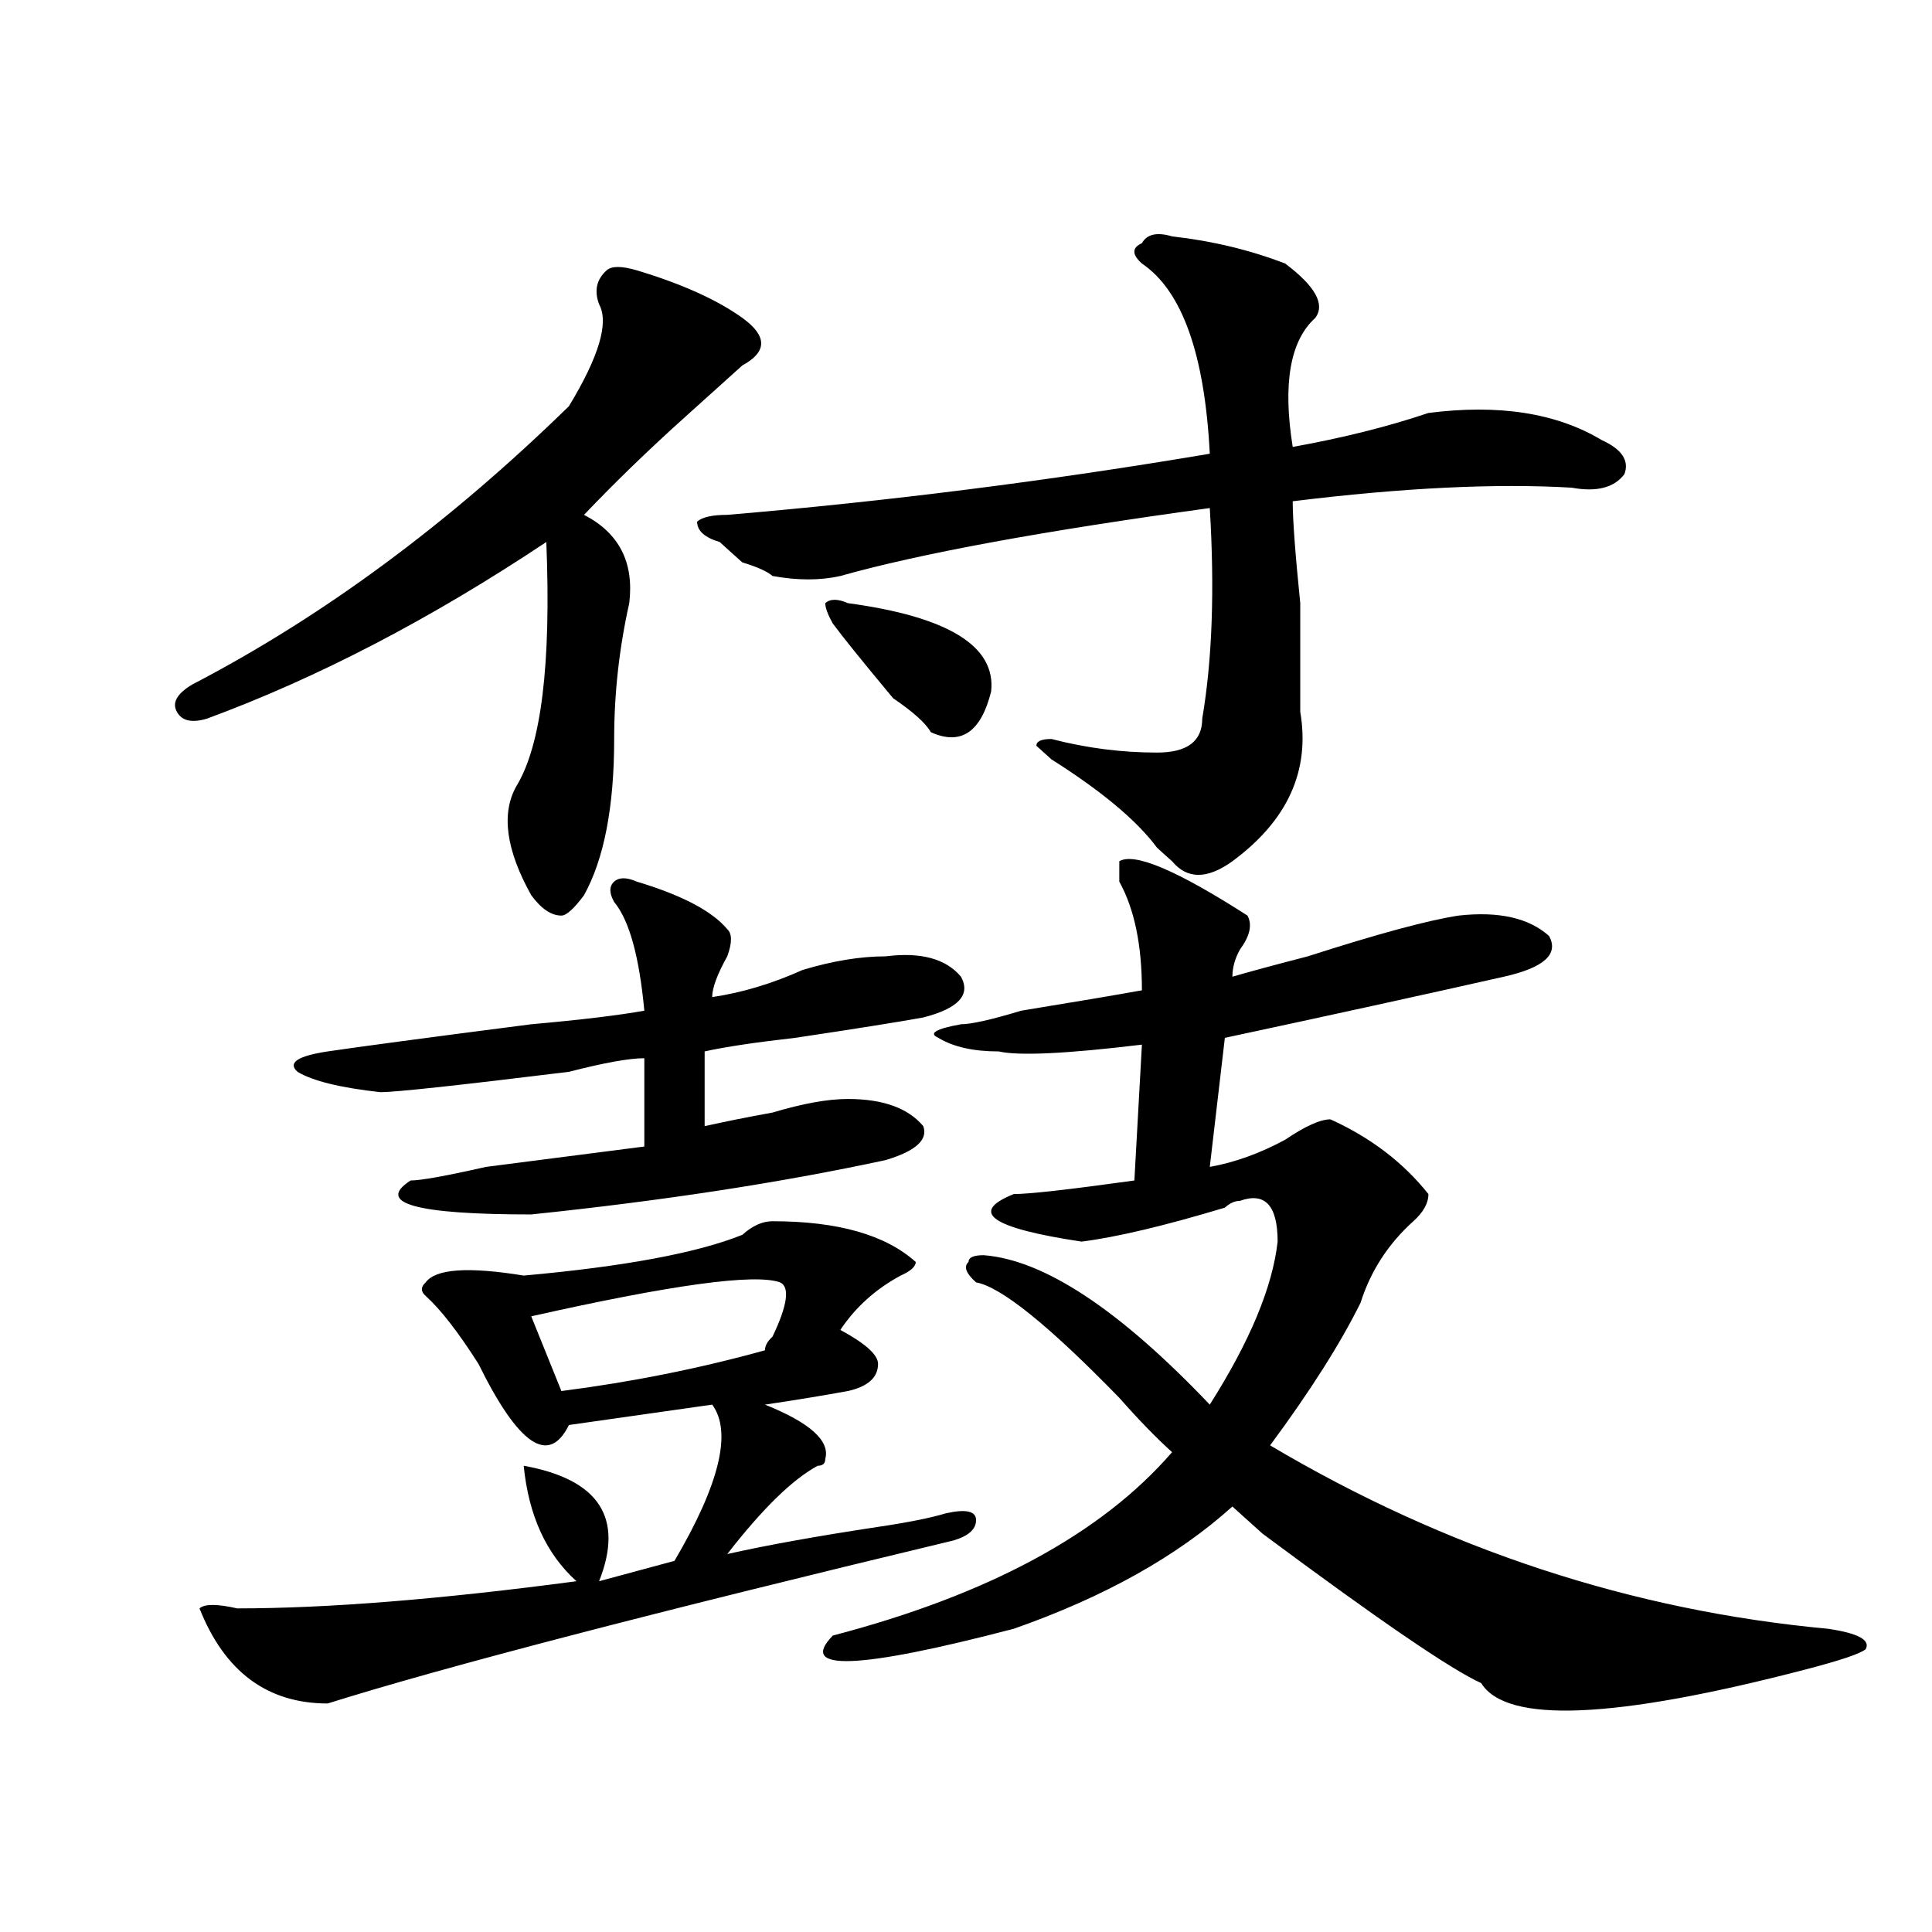 <?xml version="1.0" encoding="utf-8"?>
<!-- Generator: Adobe Illustrator 16.0.0, SVG Export Plug-In . SVG Version: 6.00 Build 0)  -->
<!DOCTYPE svg PUBLIC "-//W3C//DTD SVG 1.1//EN" "http://www.w3.org/Graphics/SVG/1.1/DTD/svg11.dtd">
<svg version="1.1" id="图层_1" xmlns="http://www.w3.org/2000/svg" xmlns:xlink="http://www.w3.org/1999/xlink" x="0px" y="0px"
	 width="1000px" height="1000px" viewBox="0 0 1000 1000" enable-background="new 0 0 1000 1000" xml:space="preserve">
<path d="M329.602,139.922c23.414,7.031,41.584,15.271,54.633,24.609c12.987,9.394,12.987,17.578,0,24.609
	c-10.427,9.394-20.854,18.786-31.219,28.125c-18.231,16.425-35.121,32.849-50.73,49.219c18.17,9.394,25.975,24.609,23.414,45.703
	c-5.244,23.456-7.805,46.911-7.805,70.313c0,35.156-5.244,62.128-15.609,80.859c-5.244,7.031-9.146,10.547-11.707,10.547
	c-5.244,0-10.427-3.516-15.609-10.547c-13.049-23.401-15.609-42.188-7.805-56.25c12.987-21.094,18.17-63.281,15.609-126.563
	c-59.877,39.88-118.412,70.313-175.605,91.406c-7.805,2.362-13.049,1.208-15.609-3.516c-2.622-4.669,0-9.339,7.805-14.063
	c67.62-35.156,132.68-83.167,195.117-144.141c15.609-25.763,20.792-43.341,15.609-52.734c-2.622-7.031-1.342-12.854,3.902-17.578
	C316.553,137.614,321.797,137.614,329.602,139.922z M399.844,632.109c33.779,0,58.535,7.031,74.145,21.094
	c0,2.362-2.622,4.724-7.805,7.031c-13.049,7.031-23.414,16.425-31.219,28.125c12.987,7.031,19.512,12.909,19.512,17.578
	c0,7.031-5.244,11.755-15.609,14.063c-13.049,2.362-27.316,4.724-42.926,7.031c23.414,9.394,33.779,18.786,31.219,28.125
	c0,2.362-1.342,3.516-3.902,3.516c-13.049,7.031-28.658,22.302-46.828,45.703c20.792-4.669,46.828-9.339,78.047-14.063
	c15.609-2.308,27.316-4.669,35.121-7.031c10.365-2.308,15.609-1.153,15.609,3.516c0,4.724-3.902,8.239-11.707,10.547
	c-156.094,37.463-264.079,65.588-323.895,84.375c-31.219,0-53.353-16.425-66.34-49.219c2.561-2.362,9.085-2.362,19.512,0
	c46.828,0,105.363-4.725,175.605-14.063c-15.609-14.063-24.756-33.948-27.316-59.766c39.023,7.031,52.011,26.972,39.023,59.766
	l39.023-10.547c23.414-39.825,29.877-66.797,19.512-80.859l-74.145,10.547c-10.427,21.094-26.036,10.547-46.828-31.641
	c-10.427-16.37-19.512-28.125-27.316-35.156c-2.622-2.308-2.622-4.669,0-7.031c5.183-7.031,22.072-8.185,50.73-3.516
	c52.011-4.669,89.754-11.7,113.168-21.094C389.418,634.472,394.6,632.109,399.844,632.109z M329.602,456.328
	c23.414,7.031,39.023,15.271,46.828,24.609c2.561,2.362,2.561,7.031,0,14.063c-5.244,9.394-7.805,16.425-7.805,21.094
	c15.609-2.308,31.219-7.031,46.828-14.063c15.609-4.669,29.877-7.031,42.926-7.031c18.17-2.308,31.219,1.208,39.023,10.547
	c5.184,9.394-1.342,16.425-19.512,21.094c-13.049,2.362-35.121,5.878-66.34,10.547c-20.854,2.362-36.463,4.724-46.828,7.031v38.672
	c10.365-2.308,22.072-4.669,35.121-7.031c15.609-4.669,28.597-7.031,39.023-7.031c18.17,0,31.219,4.724,39.023,14.063
	c2.561,7.031-3.902,12.909-19.512,17.578c-54.633,11.755-115.79,21.094-183.41,28.125c-59.877,0-80.669-5.823-62.438-17.578
	c5.183,0,18.17-2.308,39.023-7.031c36.401-4.669,63.718-8.185,81.949-10.547v-45.703c-7.805,0-20.854,2.362-39.023,7.031
	c-57.255,7.031-89.754,10.547-97.559,10.547c-20.854-2.308-35.121-5.823-42.926-10.547c-5.244-4.669,0-8.185,15.609-10.547
	c15.609-2.308,50.73-7.031,105.363-14.063c25.975-2.308,45.486-4.669,58.535-7.031c-2.622-28.125-7.805-46.856-15.609-56.25
	c-2.622-4.669-2.622-8.185,0-10.547C320.455,454.021,324.357,454.021,329.602,456.328z M403.746,663.75
	c-13.049-4.669-55.975,1.208-128.777,17.578L290.578,720c36.401-4.669,71.522-11.7,105.363-21.094c0-2.308,1.28-4.669,3.902-7.031
	C407.648,675.505,408.929,666.112,403.746,663.75z M606.668,122.344c20.792,2.362,40.304,7.031,58.535,14.063
	c15.609,11.755,20.792,21.094,15.609,28.125c-13.049,11.755-16.951,34.003-11.707,66.797c25.975-4.669,49.389-10.547,70.242-17.578
	c36.402-4.669,66.34,0,89.754,14.063c10.365,4.724,14.268,10.547,11.707,17.578c-5.244,7.031-14.329,9.394-27.316,7.031
	c-39.023-2.308-87.193,0-144.387,7.031c0,9.394,1.28,26.972,3.902,52.734c0,25.817,0,44.55,0,56.25
	c5.183,30.487-6.524,56.25-35.121,77.344c-13.049,9.394-23.414,9.394-31.219,0c-2.622-2.308-5.244-4.669-7.805-7.031
	c-10.427-14.063-28.658-29.278-54.633-45.703l-7.805-7.031c0-2.308,2.561-3.516,7.805-3.516c18.17,4.724,36.401,7.031,54.633,7.031
	c15.609,0,23.414-5.823,23.414-17.578c5.183-30.433,6.463-66.797,3.902-108.984c-85.852,11.755-149.631,23.456-191.215,35.156
	c-10.427,2.362-22.134,2.362-35.121,0c-2.622-2.308-7.805-4.669-15.609-7.031c-5.244-4.669-9.146-8.185-11.707-10.547
	c-7.805-2.308-11.707-5.823-11.707-10.547c2.561-2.308,7.805-3.516,15.609-3.516c83.229-7.031,166.459-17.578,249.75-31.641
	c-2.622-51.526-14.329-84.375-35.121-98.438c-5.244-4.669-5.244-8.185,0-10.547C593.619,121.19,598.863,120.036,606.668,122.344z
	 M579.352,445.781c7.805-4.669,29.877,4.724,66.34,28.125c2.561,4.724,1.28,10.547-3.902,17.578
	c-2.621,4.724-3.902,9.394-3.902,14.063c7.805-2.308,20.792-5.823,39.023-10.547c36.401-11.7,62.438-18.731,78.047-21.094
	c20.793-2.308,36.401,1.208,46.828,10.547c5.183,9.394-2.622,16.425-23.414,21.094c-41.646,9.394-89.754,19.94-144.387,31.641
	l-7.805,66.797c12.988-2.308,25.975-7.031,39.023-14.063c10.365-7.031,18.17-10.547,23.414-10.547
	c20.792,9.394,37.682,22.302,50.73,38.672c0,4.724-2.622,9.394-7.805,14.063c-13.049,11.755-22.134,25.817-27.316,42.188
	C693.8,695.391,678.19,720,657.398,748.125c91.034,53.942,187.313,85.528,288.773,94.922c15.609,2.307,22.072,5.822,19.512,10.547
	c-2.622,2.307-13.049,5.822-31.219,10.547c-98.9,25.763-154.813,28.125-167.801,7.031c-15.609-7.031-53.353-32.85-113.168-77.344
	c-7.805-7.031-13.049-11.7-15.609-14.063c-28.658,25.817-66.34,46.856-113.168,63.281c-80.669,21.094-111.888,22.247-93.656,3.516
	c80.607-21.094,139.143-52.734,175.605-94.922c-7.805-7.031-16.951-16.37-27.316-28.125c-36.463-37.464-61.157-57.403-74.145-59.766
	c-5.244-4.669-6.524-8.185-3.902-10.547c0-2.308,2.561-3.516,7.805-3.516c31.219,2.362,70.242,28.125,117.07,77.344
	c20.792-32.794,32.499-60.919,35.121-84.375c0-18.731-6.524-25.763-19.512-21.094c-2.621,0-5.244,1.208-7.805,3.516
	c-31.219,9.394-55.975,15.271-74.145,17.578c-46.828-7.031-58.535-15.216-35.121-24.609c7.805,0,28.597-2.308,62.438-7.031
	l3.902-70.313c-39.023,4.724-63.779,5.878-74.145,3.516c-13.049,0-23.414-2.308-31.219-7.031c-5.244-2.308-1.342-4.669,11.707-7.031
	c5.184,0,15.609-2.308,31.219-7.031c28.597-4.669,49.389-8.185,62.438-10.547c0-23.401-3.902-42.188-11.707-56.25
	C579.352,451.659,579.352,448.144,579.352,445.781z M438.867,312.188c52.011,7.031,76.705,22.302,74.145,45.703
	c-5.244,21.094-15.609,28.125-31.219,21.094c-2.622-4.669-9.146-10.547-19.512-17.578c-15.609-18.731-26.036-31.641-31.219-38.672
	c-2.622-4.669-3.902-8.185-3.902-10.547C429.721,309.88,433.623,309.88,438.867,312.188z"/>
</svg>
